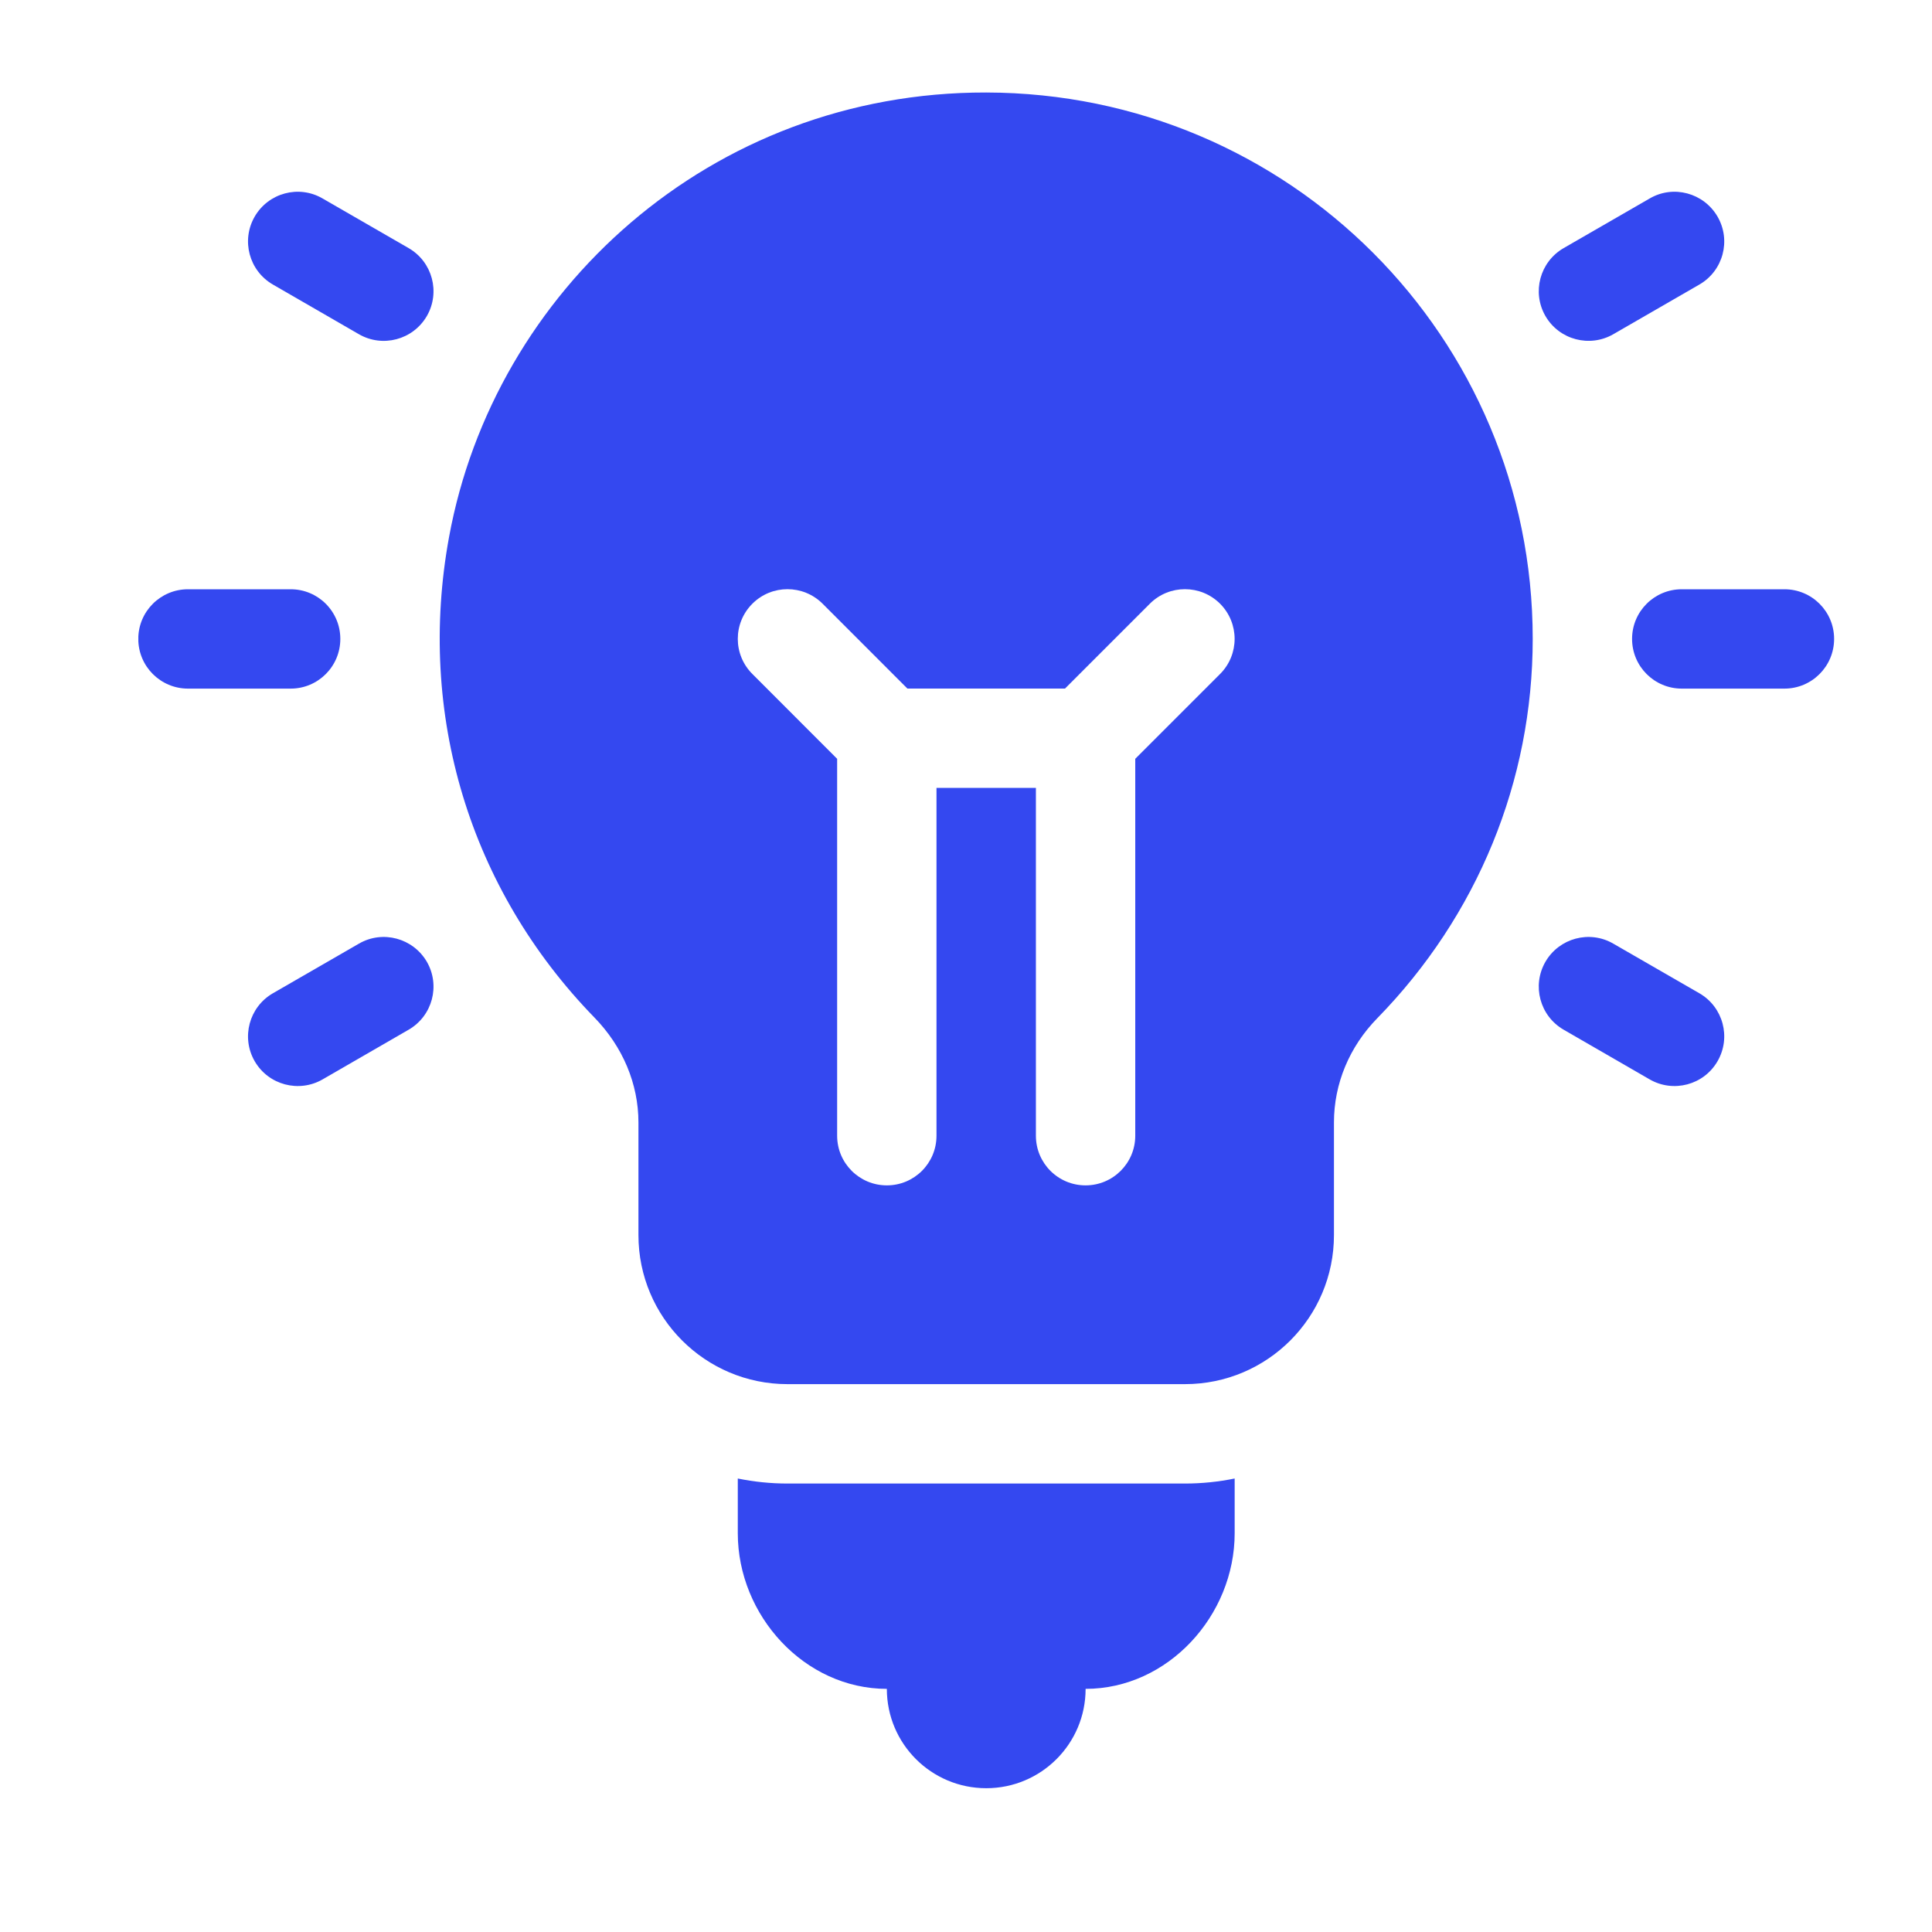 <svg width="33" height="33" viewBox="0 0 33 33" fill="none" xmlns="http://www.w3.org/2000/svg">
<g clip-path="url(#clip0_52500_22060)">
<g clip-path="url(#clip1_52500_22060)">
<path d="M22.785 21.096V19.171C22.785 18.512 23.048 17.88 23.524 17.393C25.237 15.64 26.18 13.339 26.18 10.912C26.18 5.762 22.021 1.59 16.845 1.58C12.129 1.571 8.438 4.98 7.67 9.173C7.116 12.197 8.021 15.188 10.152 17.379C10.638 17.878 10.905 18.514 10.905 19.172V21.096C10.905 22.502 12.045 23.642 13.451 23.642H20.24C21.646 23.642 22.785 22.502 22.785 21.096ZM20.84 11.512L19.391 12.961V19.399C19.391 19.868 19.011 20.247 18.542 20.247C18.073 20.247 17.694 19.868 17.694 19.399V13.458H15.996V19.399C15.996 19.868 15.617 20.247 15.148 20.247C14.679 20.247 14.299 19.868 14.299 19.399V12.961L12.851 11.512C12.519 11.181 12.519 10.644 12.851 10.312C13.182 9.981 13.719 9.981 14.051 10.312L15.499 11.761H18.191L19.64 10.312C19.971 9.981 20.508 9.981 20.84 10.312C21.171 10.644 21.171 11.181 20.84 11.512Z" fill="#3448F0"/>
<path d="M3.211 11.762H4.965C5.434 11.762 5.813 11.382 5.813 10.913C5.813 10.444 5.434 10.065 4.965 10.065H3.211C2.742 10.065 2.362 10.444 2.362 10.913C2.362 11.382 2.742 11.762 3.211 11.762Z" fill="#3448F0"/>
<path d="M30.479 10.065H28.726C28.257 10.065 27.877 10.444 27.877 10.913C27.877 11.382 28.257 11.762 28.726 11.762H30.479C30.948 11.762 31.328 11.382 31.328 10.913C31.328 10.444 30.948 10.065 30.479 10.065Z" fill="#3448F0"/>
<path d="M4.35 18.126C4.587 18.535 5.108 18.669 5.51 18.437L6.98 17.588C7.386 17.353 7.525 16.835 7.291 16.428C7.055 16.023 6.535 15.883 6.131 16.118L4.661 16.966C4.255 17.201 4.116 17.72 4.35 18.126Z" fill="#3448F0"/>
<path d="M29.337 3.7C29.101 3.294 28.582 3.154 28.178 3.39L26.708 4.238C26.302 4.473 26.163 4.992 26.397 5.398C26.634 5.807 27.155 5.94 27.556 5.709L29.027 4.86C29.433 4.625 29.572 4.107 29.337 3.7Z" fill="#3448F0"/>
<path d="M4.661 4.86L6.131 5.709C6.533 5.941 7.053 5.807 7.291 5.398C7.525 4.992 7.386 4.473 6.98 4.238L5.51 3.39C5.104 3.154 4.585 3.294 4.35 3.7C4.116 4.107 4.255 4.625 4.661 4.86Z" fill="#3448F0"/>
<path d="M26.397 16.428C26.163 16.835 26.302 17.353 26.708 17.588L28.178 18.437C28.58 18.669 29.101 18.535 29.337 18.126C29.572 17.72 29.433 17.201 29.027 16.966L27.556 16.118C27.151 15.883 26.632 16.023 26.397 16.428Z" fill="#3448F0"/>
<path d="M13.451 25.34C13.161 25.34 12.877 25.31 12.602 25.254V26.188C12.602 27.595 13.742 28.847 15.148 28.847C15.148 29.785 15.908 30.544 16.846 30.544C17.783 30.544 18.543 29.785 18.543 28.847C19.949 28.847 21.089 27.595 21.089 26.188V25.254C20.814 25.31 20.531 25.34 20.24 25.34H13.451Z" fill="#3448F0"/>
</g>
</g>
<defs>
<clipPath id="clip0_52500_22060">
<rect width="32" height="32" fill="white" transform="translate(0.844 0.062)"/>
</clipPath>
<clipPath id="clip1_52500_22060">
<rect width="28.966" height="28.966" fill="white" transform="translate(2.363 1.58)"/>
</clipPath>
</defs>
</svg>
